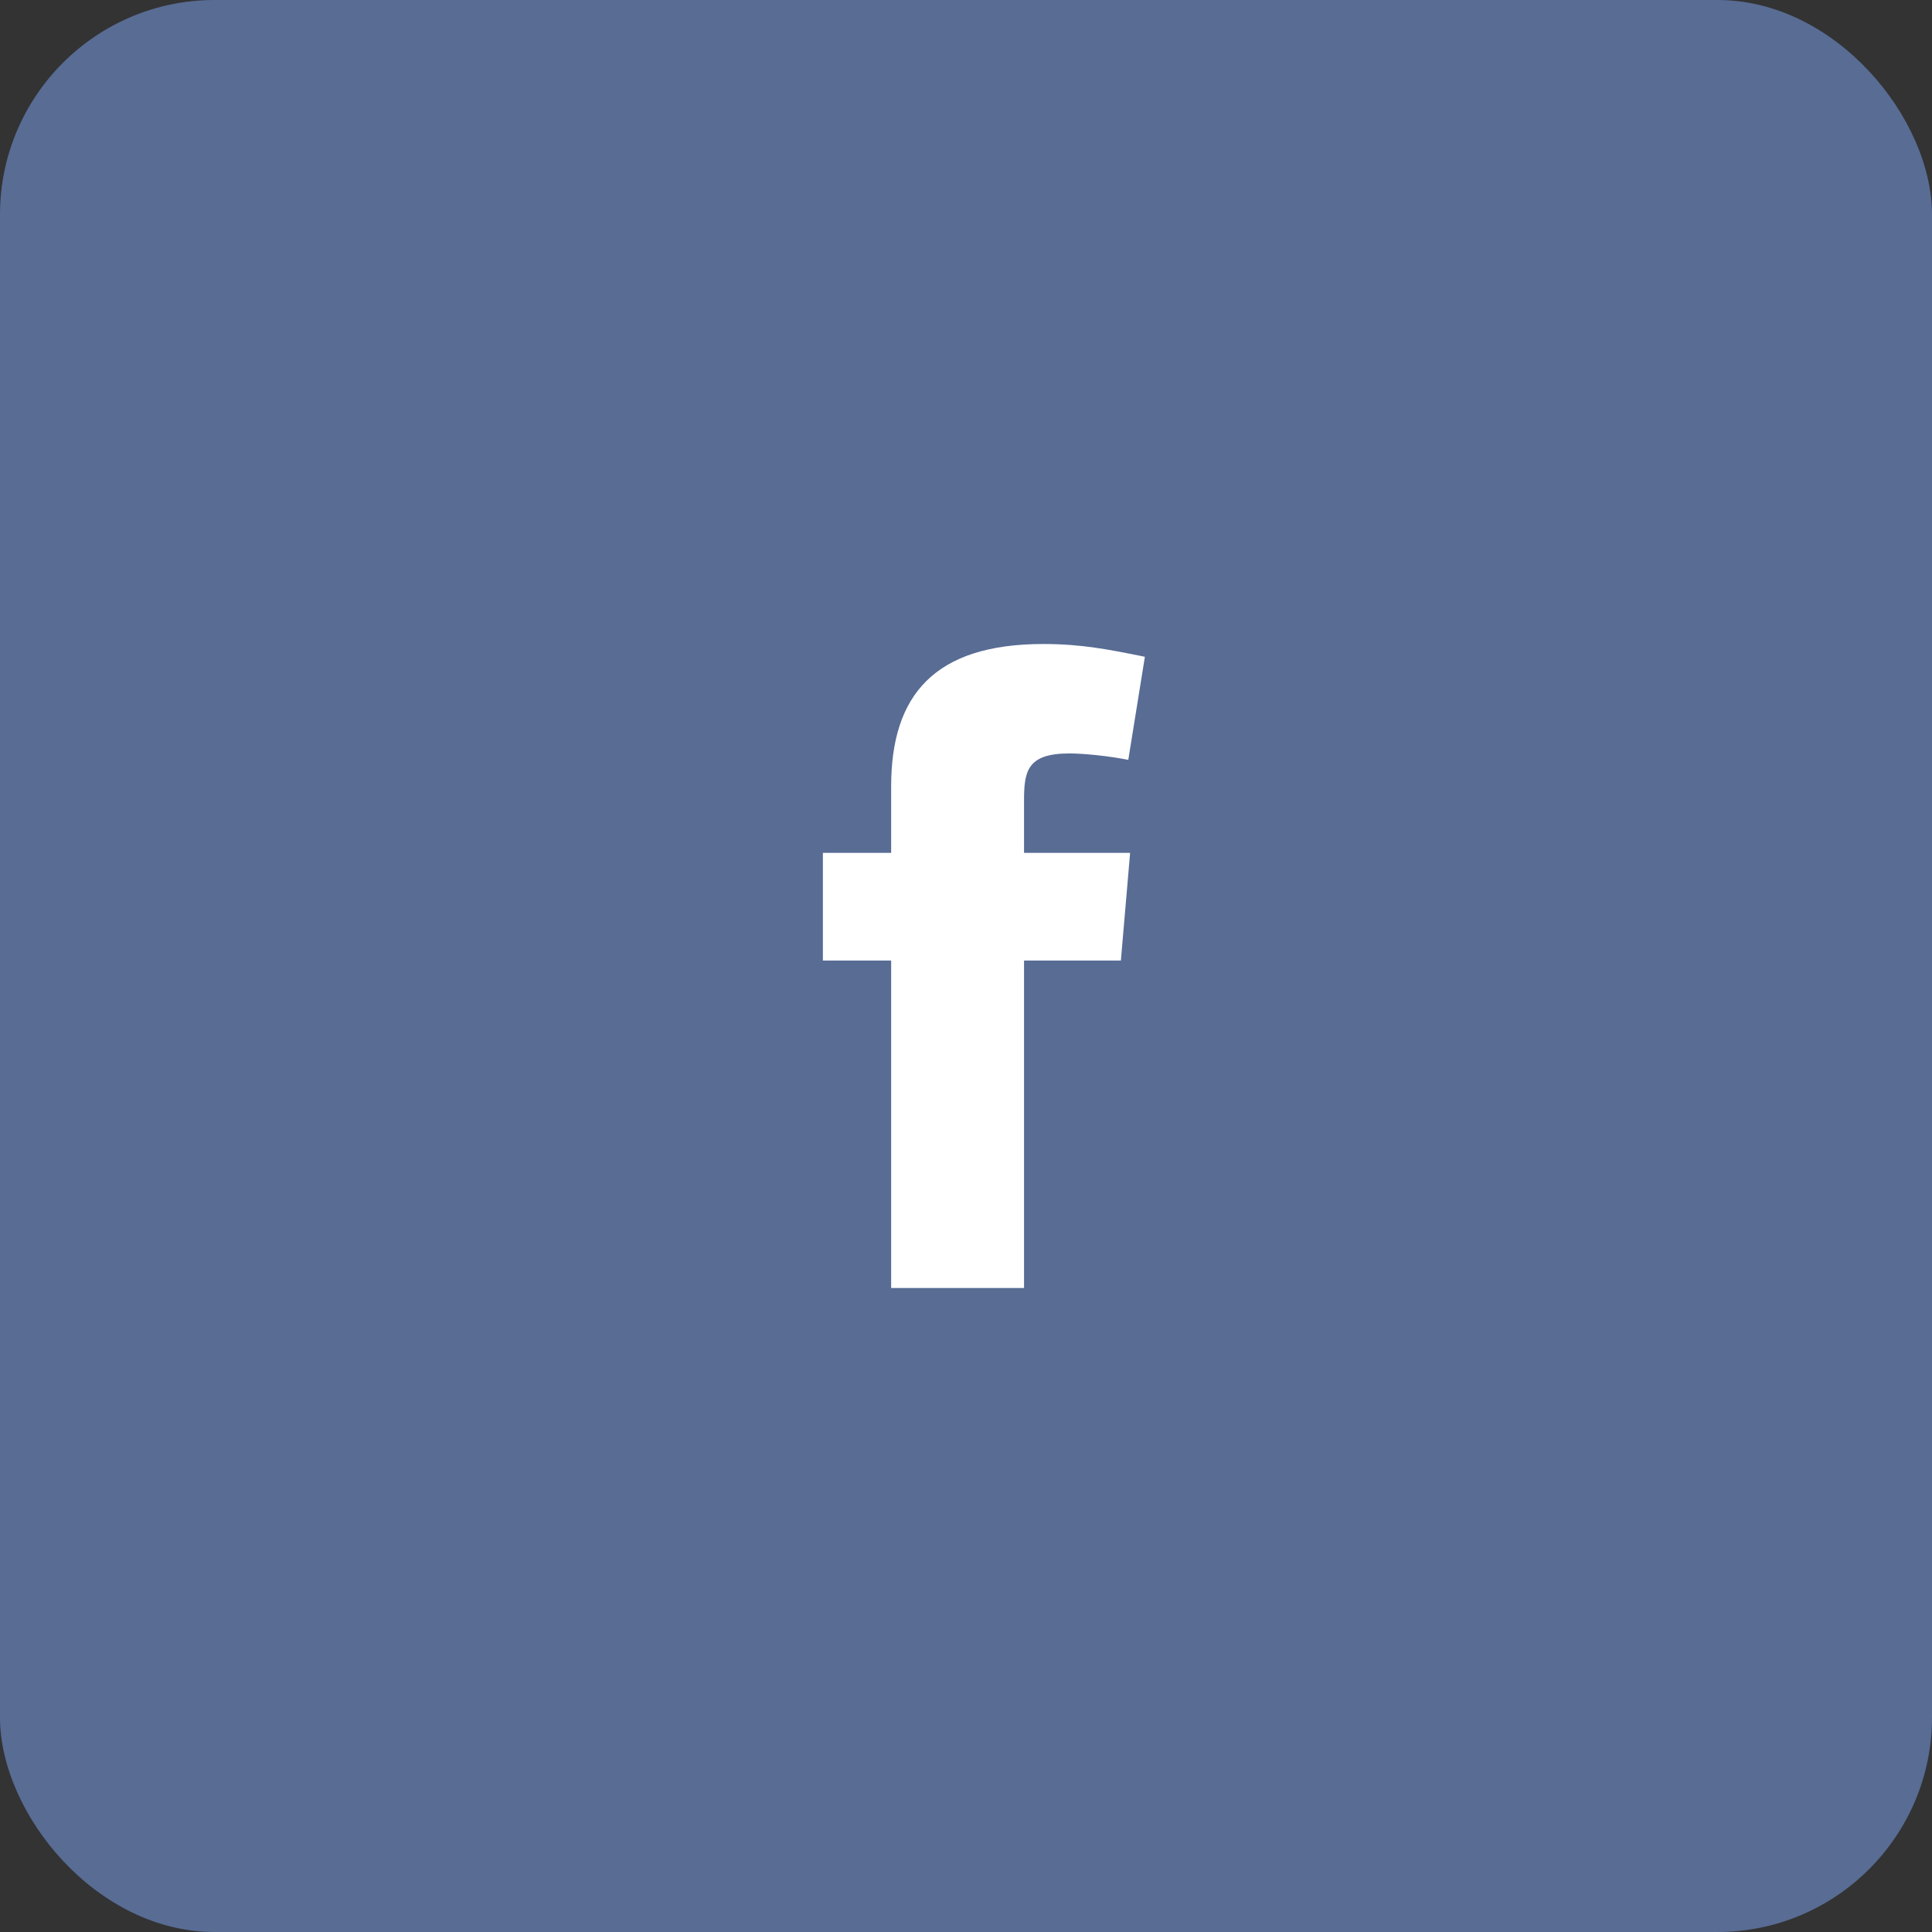 <svg width="54" height="54" viewBox="0 0 54 54" fill="none" xmlns="http://www.w3.org/2000/svg">
<rect x="0" y="0" width="54" height="54" fill="#333333" stroke="none"/>
<g opacity="0.8">
<rect width="54" height="54" rx="6" fill="#3B5998"/>
<rect width="54" height="54" rx="6" fill="white" fill-opacity="0.2"/>
</g>
<path fill-rule="evenodd" clip-rule="evenodd" d="M31.587 23.838L31.329 26.847H28.622V36H24.908V26.847H23V23.838H24.908V21.977C24.908 19.428 26.12 18 29.163 18C30.221 18 30.994 18.153 32 18.357L31.536 21.238C31.02 21.136 30.324 21.059 29.885 21.059C28.699 21.059 28.622 21.569 28.622 22.385V23.838H31.587Z" fill="white"/>
</svg>


